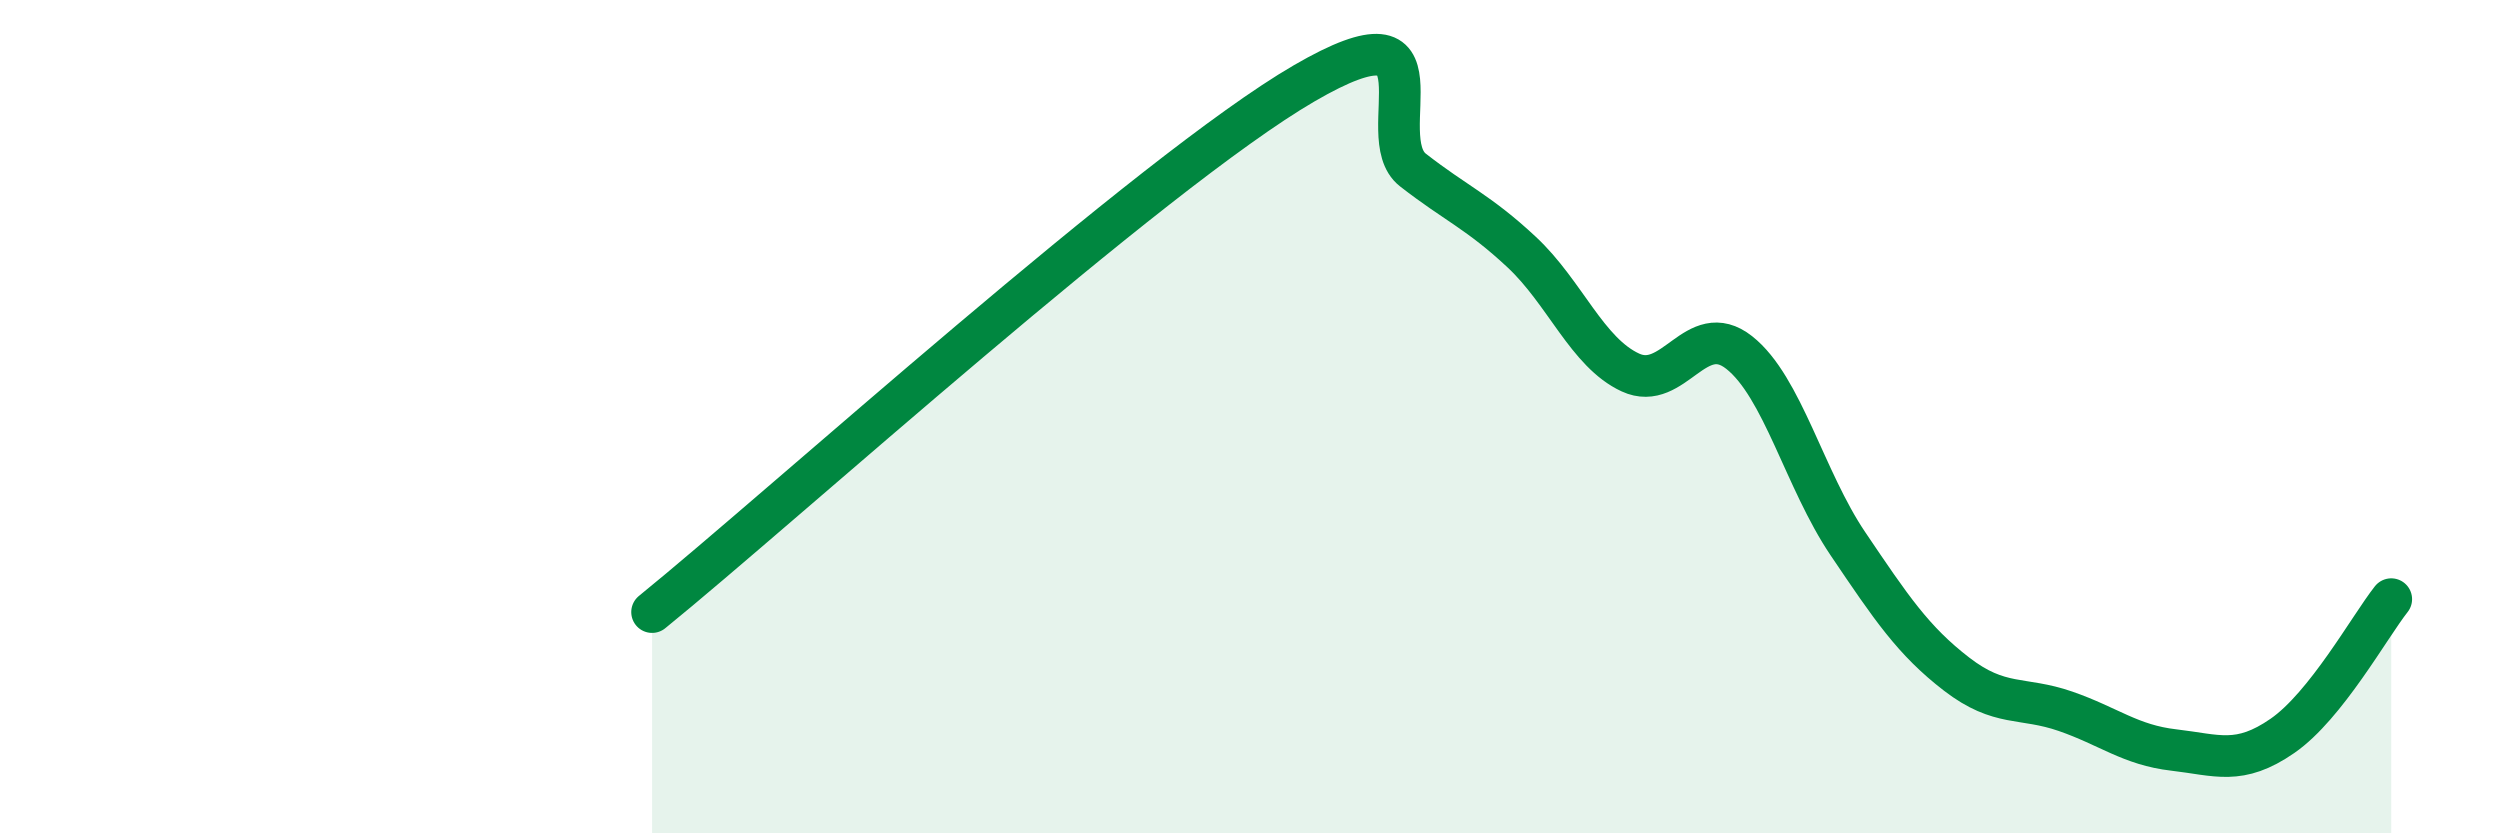 
    <svg width="60" height="20" viewBox="0 0 60 20" xmlns="http://www.w3.org/2000/svg">
      <path
        d="M 15.65,14.69 C 18.78,12.15 27.65,4.12 31.3,2 C 34.95,-0.12 32.87,3.27 33.91,4.08 C 34.95,4.89 35.48,5.08 36.52,6.05 C 37.56,7.02 38.09,8.46 39.13,8.94 C 40.17,9.42 40.7,7.64 41.74,8.46 C 42.78,9.28 43.31,11.51 44.35,13.05 C 45.39,14.59 45.92,15.38 46.96,16.18 C 48,16.98 48.53,16.71 49.57,17.07 C 50.61,17.43 51.13,17.88 52.17,18 C 53.21,18.12 53.74,18.38 54.78,17.66 C 55.82,16.94 56.87,15.04 57.39,14.38L57.39 20L15.65 20Z"
        fill="#008740"
        opacity="0.1"
        stroke-linecap="round"
        stroke-linejoin="round"
      />
      <path
        d="M 15.65,14.69 C 18.78,12.15 27.65,4.12 31.3,2 C 34.95,-0.12 32.87,3.27 33.91,4.08 C 34.95,4.89 35.48,5.08 36.52,6.05 C 37.56,7.02 38.09,8.46 39.13,8.94 C 40.17,9.42 40.7,7.64 41.74,8.46 C 42.78,9.28 43.31,11.51 44.35,13.05 C 45.39,14.59 45.92,15.38 46.96,16.18 C 48,16.98 48.53,16.71 49.57,17.07 C 50.61,17.43 51.13,17.88 52.17,18 C 53.21,18.12 53.74,18.38 54.78,17.66 C 55.82,16.94 56.87,15.04 57.39,14.38"
        stroke="#008740"
        stroke-width="1"
        fill="none"
        stroke-linecap="round"
        stroke-linejoin="round"
      />
    </svg>
  